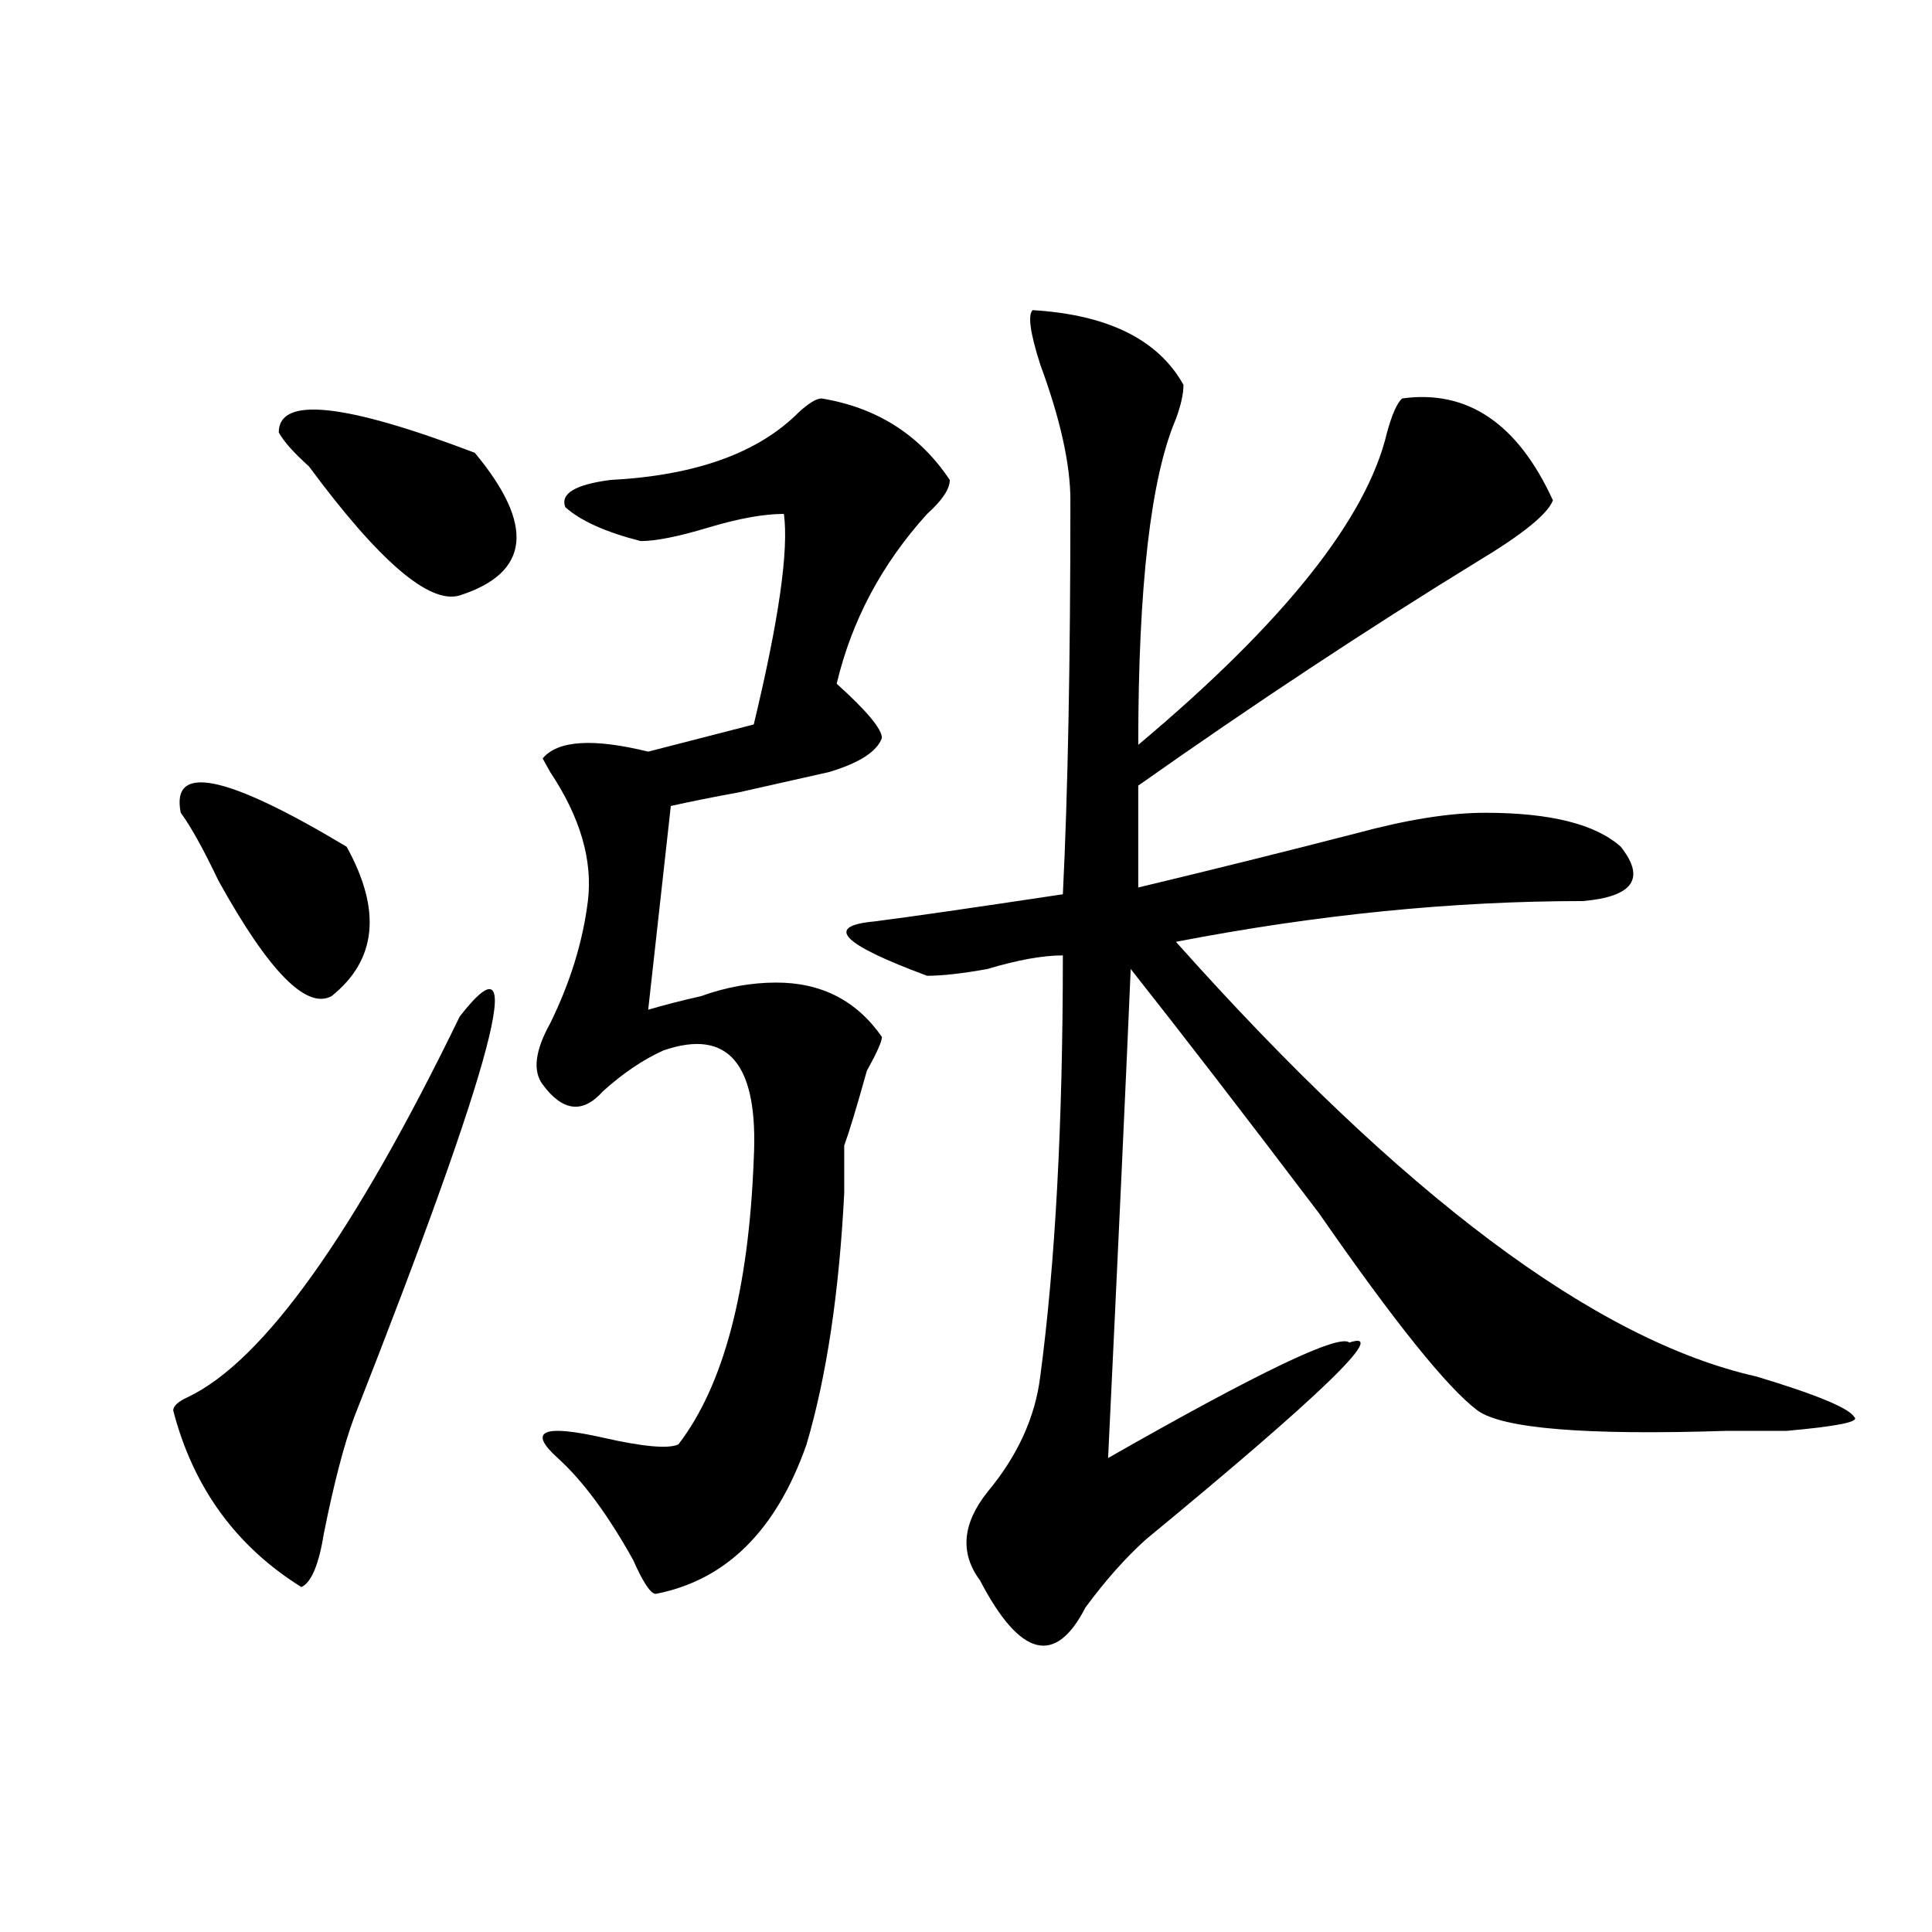 <?xml version="1.0" encoding="utf-8"?>
<!-- Generator: Adobe Illustrator 16.0.0, SVG Export Plug-In . SVG Version: 6.00 Build 0)  -->
<!DOCTYPE svg PUBLIC "-//W3C//DTD SVG 1.1//EN" "http://www.w3.org/Graphics/SVG/1.1/DTD/svg11.dtd">
<svg version="1.1" id="图层_1" xmlns="http://www.w3.org/2000/svg" xmlns:xlink="http://www.w3.org/1999/xlink" x="0px" y="0px"
	 width="1000px" height="1000px" viewBox="0 0 1000 1000" enable-background="new 0 0 1000 1000" xml:space="preserve">
<path d="M237.945,526.156c36.401-46.857,18.171,22.302-54.633,207.422c-5.243,14.063-10.427,34.003-15.609,59.766
	c-2.622,16.425-6.524,25.763-11.707,28.125c-33.841-21.094-55.974-51.526-66.34-91.406c0-2.307,2.562-4.669,7.805-7.031
	C136.484,704.299,183.313,638.656,237.945,526.156z M93.559,420.687c-5.243-25.763,23.414-19.885,85.852,17.578
	c18.171,32.849,15.609,58.612-7.805,77.344c-13.048,7.031-32.56-12.854-58.535-59.766
	C105.266,439.474,98.741,427.719,93.559,420.687z M144.289,223.812c0-18.732,33.78-15.216,101.461,10.547
	c31.219,37.518,28.597,62.128-7.805,73.828c-15.609,4.724-41.646-17.578-78.047-66.797
	C152.094,234.359,146.851,228.536,144.289,223.812z M425.258,206.234c28.597,4.724,50.73,18.787,66.34,42.188
	c0,4.724-3.902,10.547-11.707,17.578c-23.414,25.818-39.023,55.096-46.828,87.891c15.609,14.063,23.414,23.456,23.414,28.125
	c-2.622,7.031-11.707,12.909-27.316,17.578c-10.427,2.362-26.036,5.878-46.828,10.547c-13.048,2.362-24.755,4.724-35.121,7.031
	L335.504,522.64c7.805-2.307,16.89-4.669,27.316-7.031c12.987-4.669,25.976-7.031,39.023-7.031c23.414,0,41.585,9.393,54.633,28.125
	c0,2.362-2.622,8.24-7.805,17.578c-5.243,18.787-9.146,31.641-11.707,38.672c0,4.724,0,12.909,0,24.609
	c-2.622,51.581-9.146,94.922-19.512,130.078c-15.609,44.55-41.646,70.313-78.047,77.344c-2.622,0-6.524-5.878-11.707-17.578
	c-13.048-23.401-26.036-40.979-39.023-52.734c-15.609-14.063-7.805-17.578,23.414-10.547c20.792,4.724,33.78,5.878,39.023,3.516
	c23.414-30.432,36.401-79.651,39.023-147.656c2.562-49.219-13.048-67.95-46.828-56.25c-10.427,4.724-20.853,11.755-31.219,21.094
	c-10.427,11.755-20.853,10.547-31.219-3.516c-5.243-7.031-3.902-17.578,3.902-31.641c10.366-21.094,16.89-42.188,19.512-63.281
	c2.562-21.094-3.902-43.341-19.512-66.797l-3.902-7.031c7.805-9.338,25.976-10.547,54.633-3.516l54.633-14.063
	c12.987-53.888,18.171-90.198,15.609-108.984c-10.427,0-23.414,2.362-39.023,7.031c-15.609,4.724-27.316,7.031-35.121,7.031
	c-18.231-4.669-31.219-10.547-39.023-17.578c-2.622-7.031,5.183-11.7,23.414-14.063c44.206-2.307,76.706-14.063,97.559-35.156
	C418.733,208.596,422.636,206.234,425.258,206.234z M534.523,160.531c39.023,2.362,64.999,15.271,78.047,38.672
	c0,4.724-1.341,10.547-3.902,17.578c-13.048,30.487-19.512,86.737-19.512,168.75c75.425-63.281,118.351-117.169,128.777-161.719
	c2.562-9.338,5.183-15.216,7.805-17.578c33.78-4.669,59.815,12.909,78.047,52.734c-2.622,7.031-15.609,17.578-39.023,31.641
	c-57.255,35.156-115.79,73.828-175.605,116.016v52.734c39.023-9.338,76.706-18.732,113.168-28.125
	c25.976-7.031,48.108-10.547,66.34-10.547c33.78,0,57.194,5.878,70.242,17.578c12.987,16.425,6.464,25.818-19.512,28.125
	c-67.681,0-137.923,7.031-210.727,21.094c117.07,131.287,217.19,206.268,300.48,225c31.219,9.393,48.108,16.425,50.73,21.094
	c2.562,2.362-9.146,4.724-35.121,7.031c-5.243,0-15.609,0-31.219,0c-72.864,2.362-115.79-1.154-128.777-10.547
	c-15.609-11.7-42.926-45.703-81.949-101.953c-39.023-51.526-71.583-93.713-97.559-126.563
	c-2.622,60.974-6.524,145.349-11.707,253.125c78.047-44.495,119.632-64.435,124.875-59.766
	c20.792-7.031-14.329,26.971-105.363,101.953c-10.427,9.393-20.853,21.094-31.219,35.156
	c-15.609,30.432-33.841,25.763-54.633-14.063c-10.427-14.063-9.146-29.279,3.902-45.703c15.609-18.732,24.694-38.672,27.316-59.766
	c7.805-58.557,11.707-131.232,11.707-217.969c-10.427,0-23.414,2.362-39.023,7.031c-13.048,2.362-23.414,3.516-31.219,3.516
	c-44.267-16.37-53.353-25.763-27.316-28.125c18.171-2.307,50.73-7.031,97.559-14.063c2.562-51.526,3.902-119.531,3.902-203.906
	c0-18.732-5.243-42.188-15.609-70.313C533.183,172.286,531.901,162.893,534.523,160.531z"/>
</svg>
